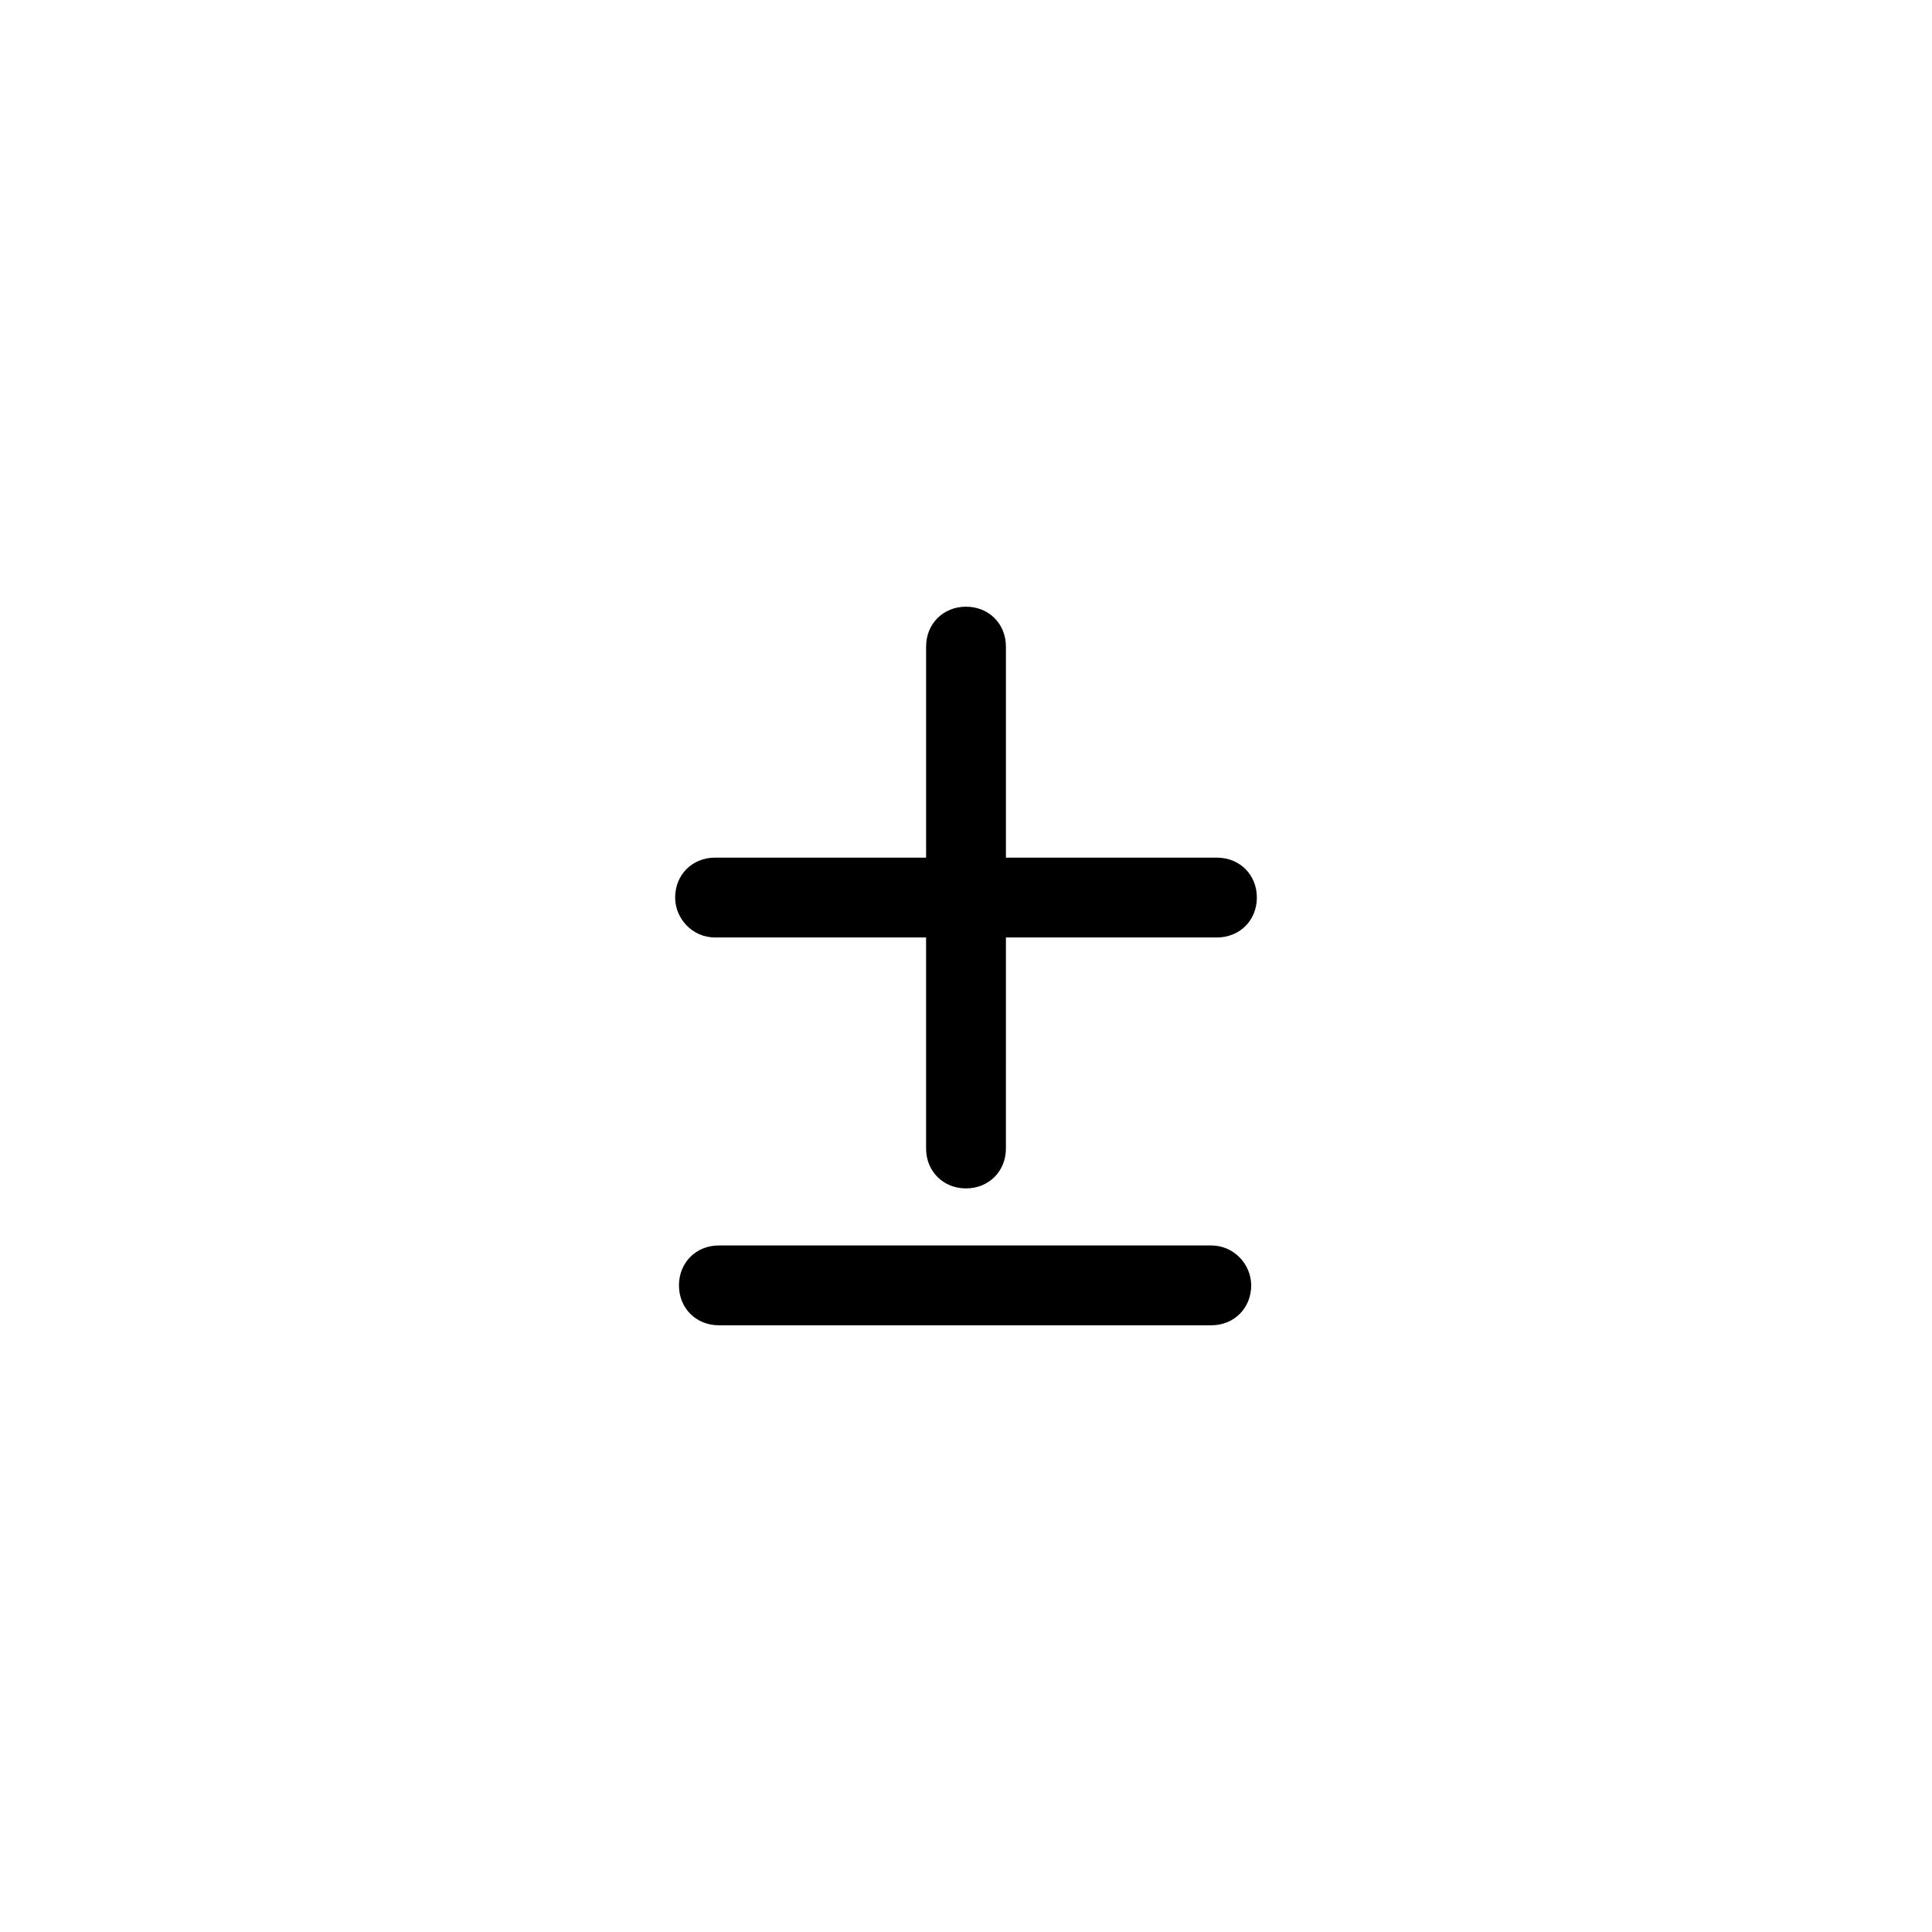 <?xml version="1.0" encoding="UTF-8"?>
<!-- Uploaded to: ICON Repo, www.iconrepo.com, Generator: ICON Repo Mixer Tools -->
<svg fill="#000000" width="800px" height="800px" version="1.1" viewBox="144 144 512 512" xmlns="http://www.w3.org/2000/svg">
 <g>
  <path d="m464.99 474.06h-130.48c-6.047 0-10.578 4.535-10.578 10.578 0 6.047 4.535 10.578 10.578 10.578h130.49c6.047 0 10.578-4.535 10.578-10.578 0-5.539-4.535-10.578-10.582-10.578z"/>
  <path d="m333.5 392.44h55.922v55.922c0 6.047 4.535 10.578 10.578 10.578 6.047 0 10.578-4.535 10.578-10.578l0.004-55.922h55.922c6.047 0 10.578-4.535 10.578-10.578 0-6.047-4.535-10.578-10.578-10.578l-55.922-0.004v-55.922c0-6.047-4.535-10.578-10.578-10.578-6.047 0-10.578 4.535-10.578 10.578v55.922h-55.926c-6.047 0-10.578 4.535-10.578 10.578-0.004 5.543 4.531 10.582 10.578 10.582z"/>
 </g>
</svg>